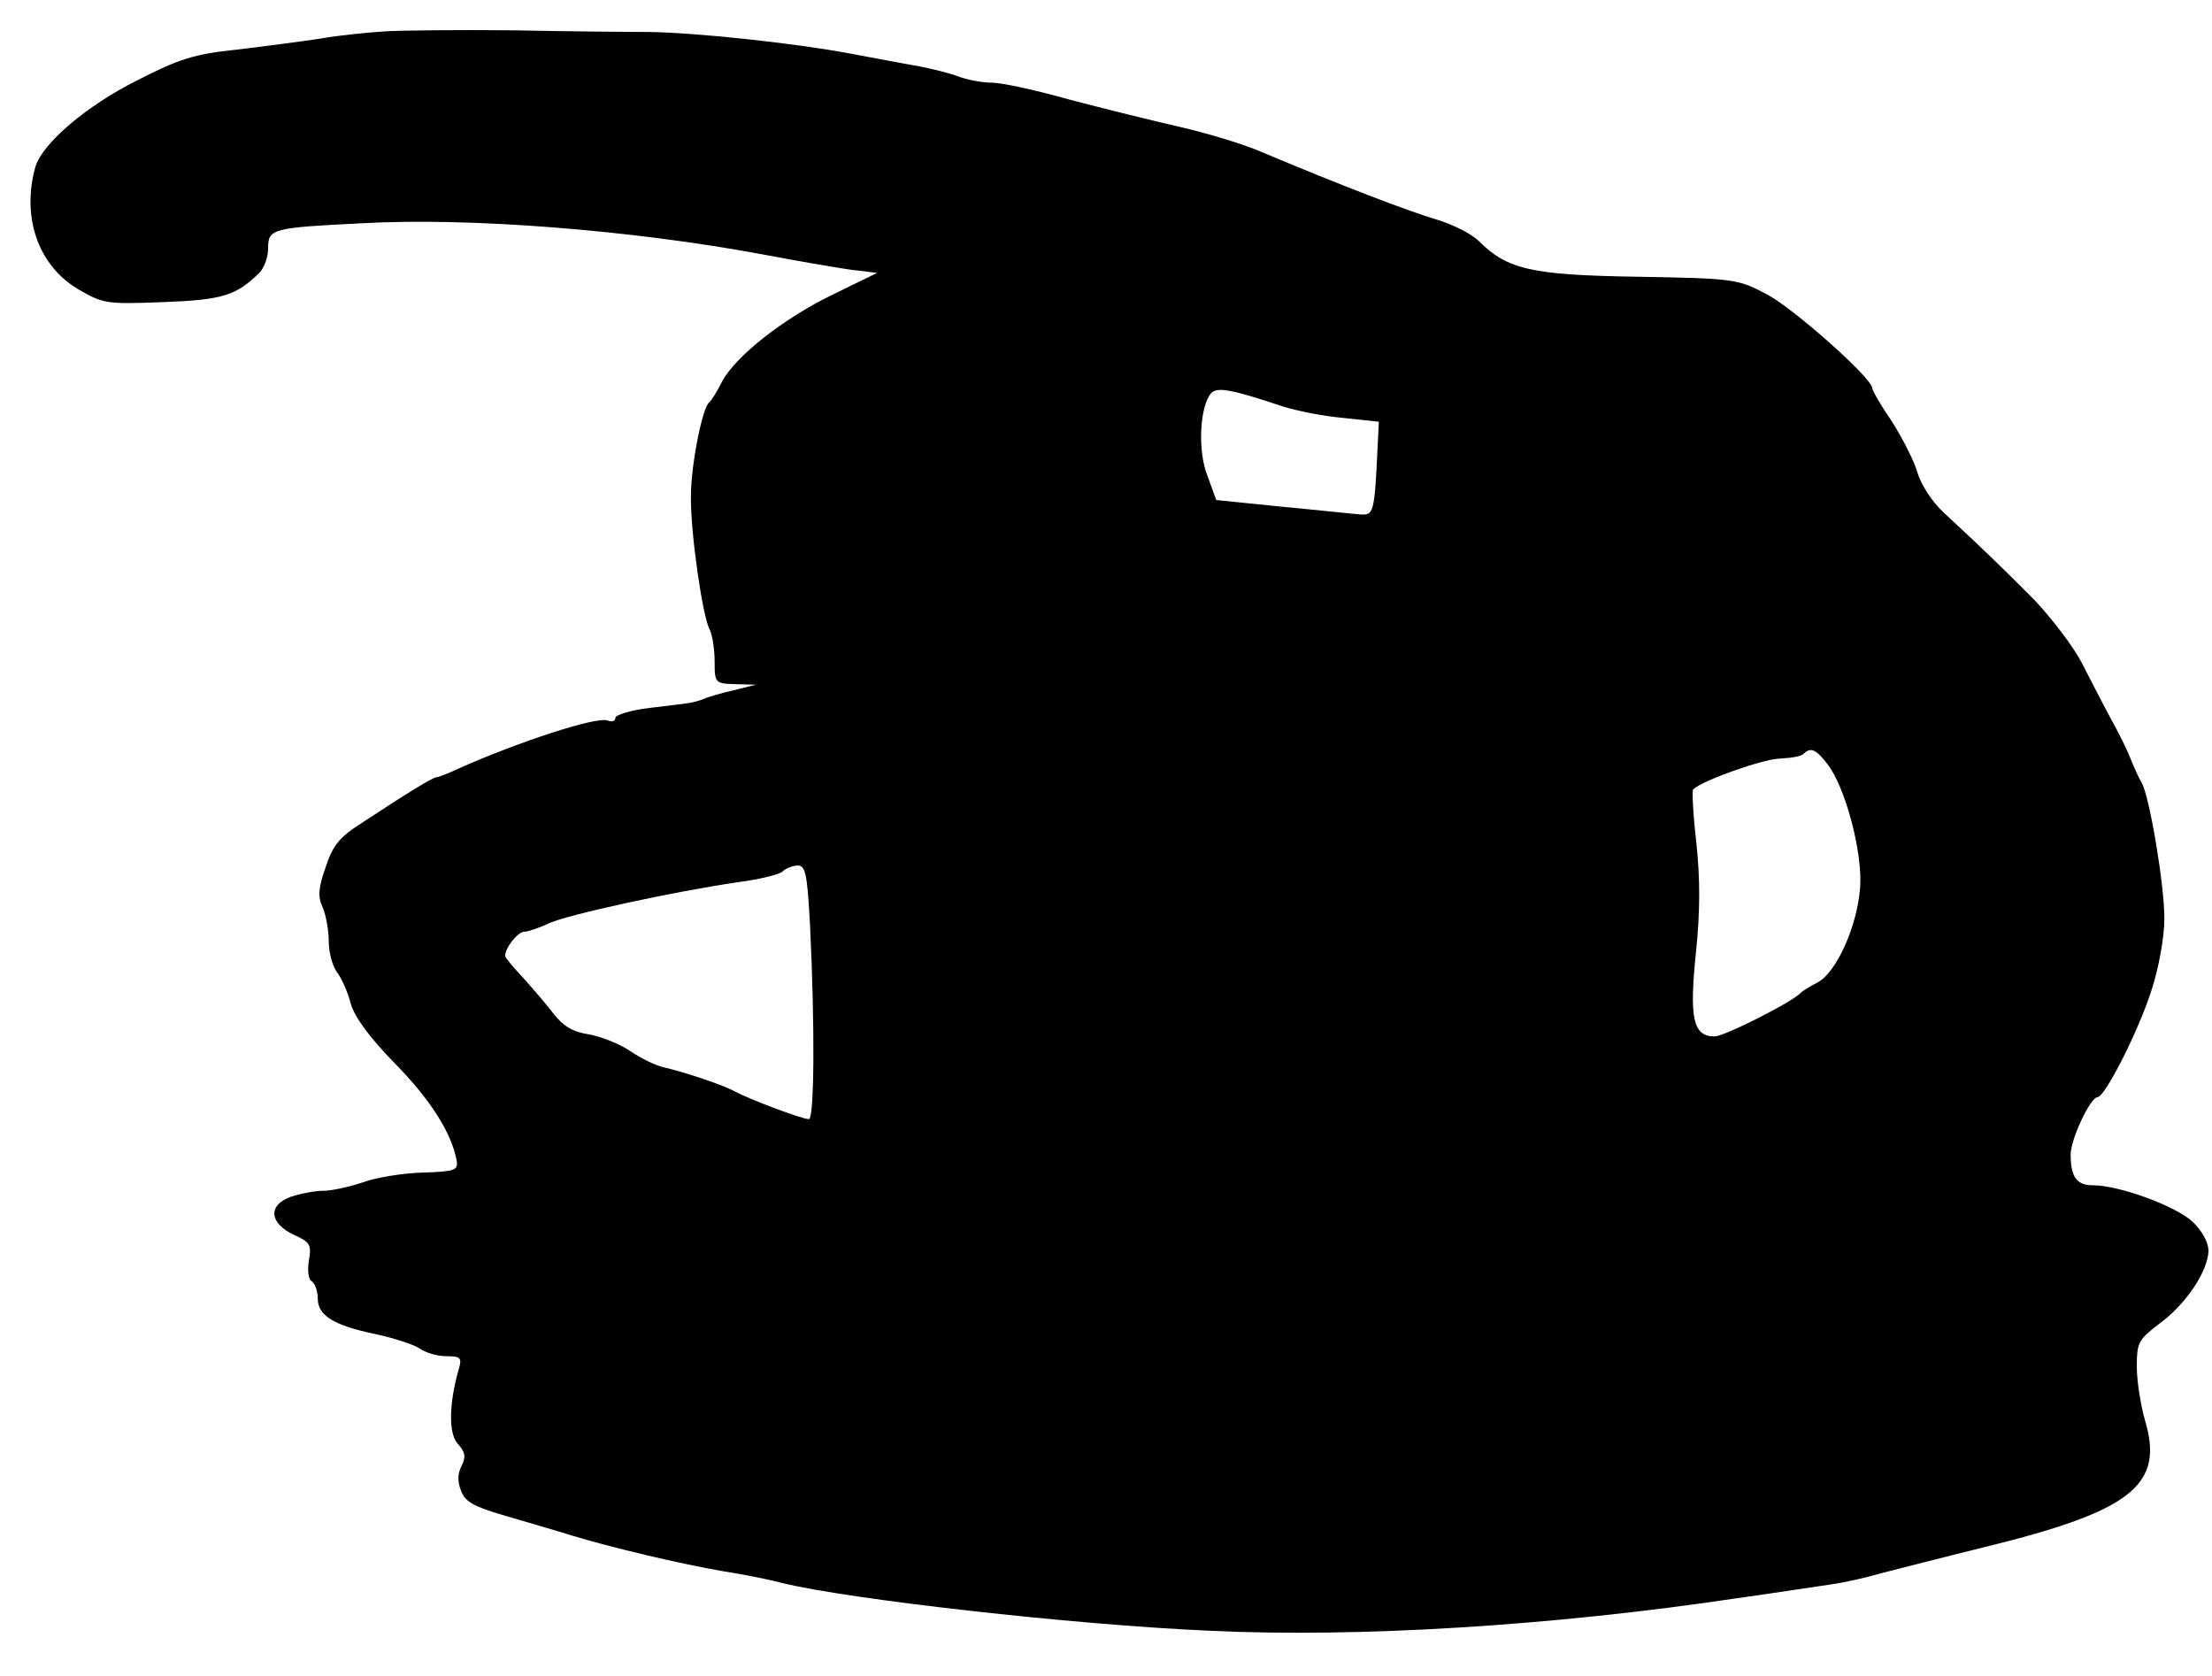 <?xml version="1.0" encoding="UTF-8" standalone="yes"?>
<svg version="1.0" xmlns="http://www.w3.org/2000/svg" width="400" height="303.03" viewBox="0 0 400 304" preserveAspectRatio="xMidYMid meet">
  <g transform="translate(0,304) scale(0.1,-0.1)" fill="#000000" stroke="none">
    <path d="M690 2983 c-30 -2 -82 -7 -115 -13 -33 -5 -101 -14 -152 -20 -77 -8
-105 -17 -181 -56 -92 -46 -171 -114 -184 -156 -26 -92 5 -180 78 -223 45 -26
51 -27 154 -23 108 4 132 12 174 53 9 9 16 29 16 45 0 35 7 37 170 45 194 11
489 -12 730 -57 58 -11 128 -23 155 -27 l50 -6 -80 -39 c-91 -44 -178 -113
-202 -159 -9 -18 -19 -34 -23 -37 -12 -9 -33 -113 -33 -170 -1 -65 21 -218 34
-242 5 -10 9 -36 9 -58 0 -39 1 -40 38 -41 l37 -1 -40 -10 c-22 -5 -47 -12
-55 -16 -8 -3 -19 -6 -25 -7 -5 -1 -38 -5 -72 -9 -35 -4 -63 -13 -63 -18 0 -6
-6 -8 -14 -5 -19 8 -160 -38 -268 -86 -21 -10 -40 -17 -43 -17 -6 0 -52 -28
-137 -84 -39 -25 -51 -40 -64 -80 -13 -37 -14 -53 -5 -72 6 -14 11 -42 11 -62
0 -20 7 -46 16 -57 8 -11 19 -36 24 -56 7 -24 34 -61 80 -108 65 -66 103 -127
112 -176 3 -18 -3 -20 -62 -22 -36 -1 -85 -9 -109 -18 -24 -8 -56 -15 -71 -15
-15 0 -41 -5 -59 -11 -42 -15 -39 -48 6 -69 29 -13 32 -18 27 -46 -3 -18 -1
-35 5 -38 6 -4 11 -18 11 -31 0 -31 28 -49 105 -65 33 -7 69 -19 80 -26 11 -8
32 -14 48 -14 26 0 29 -3 23 -23 -18 -63 -19 -117 -2 -136 14 -15 15 -24 7
-40 -7 -13 -8 -28 -1 -45 7 -20 23 -29 82 -46 40 -12 93 -27 118 -35 72 -22
199 -52 275 -65 39 -6 88 -16 110 -22 120 -29 523 -75 772 -86 270 -13 624 9
958 59 72 10 148 22 170 25 22 3 63 12 90 20 28 7 113 29 190 48 265 65 325
112 290 229 -8 28 -15 72 -15 98 0 44 3 49 41 78 48 35 88 95 89 132 0 15 -11
36 -29 53 -30 28 -132 66 -181 66 -29 0 -40 15 -40 56 0 28 36 104 49 104 13
0 74 119 98 195 13 40 23 95 23 129 0 62 -27 221 -41 246 -5 8 -14 28 -20 43
-6 16 -23 50 -37 75 -14 26 -37 71 -52 100 -15 29 -54 80 -86 114 -57 57 -80
80 -164 158 -22 20 -42 52 -48 73 -6 21 -27 62 -46 92 -20 29 -36 57 -36 61 0
18 -143 145 -191 170 -52 28 -60 29 -234 32 -193 3 -237 13 -289 65 -13 13
-47 30 -77 39 -51 15 -176 63 -316 122 -34 15 -102 35 -150 46 -48 11 -137 33
-198 49 -60 17 -124 31 -142 31 -17 0 -44 5 -60 11 -15 6 -48 14 -73 19 -25 4
-81 15 -125 23 -101 19 -281 38 -365 39 -36 0 -146 1 -245 3 -99 1 -205 0
-235 -2z m1630 -680 c25 -8 74 -18 110 -21 l65 -7 -2 -40 c-6 -128 -7 -130
-33 -128 -14 1 -78 8 -142 14 l-118 12 -16 44 c-18 45 -14 124 6 149 11 13 37
8 130 -23z m988 -648 c33 -41 65 -162 60 -225 -5 -70 -43 -154 -77 -172 -14
-7 -28 -16 -31 -19 -12 -15 -138 -79 -156 -79 -39 0 -46 33 -34 150 8 77 8
134 1 201 -6 51 -8 95 -6 97 16 16 126 55 157 56 20 1 40 4 44 9 12 12 22 8
42 -18z m-1845 -292 c9 -182 8 -353 -2 -353 -13 0 -110 37 -134 50 -19 11 -87
34 -129 44 -15 3 -43 17 -62 30 -19 13 -53 26 -75 30 -28 4 -46 15 -63 37 -13
17 -38 46 -55 65 -18 19 -33 37 -33 40 0 15 23 44 35 44 7 0 26 7 42 14 30 16
235 60 347 76 38 5 74 14 79 19 6 6 19 11 28 11 14 0 17 -16 22 -107z"/>
  </g>
</svg>